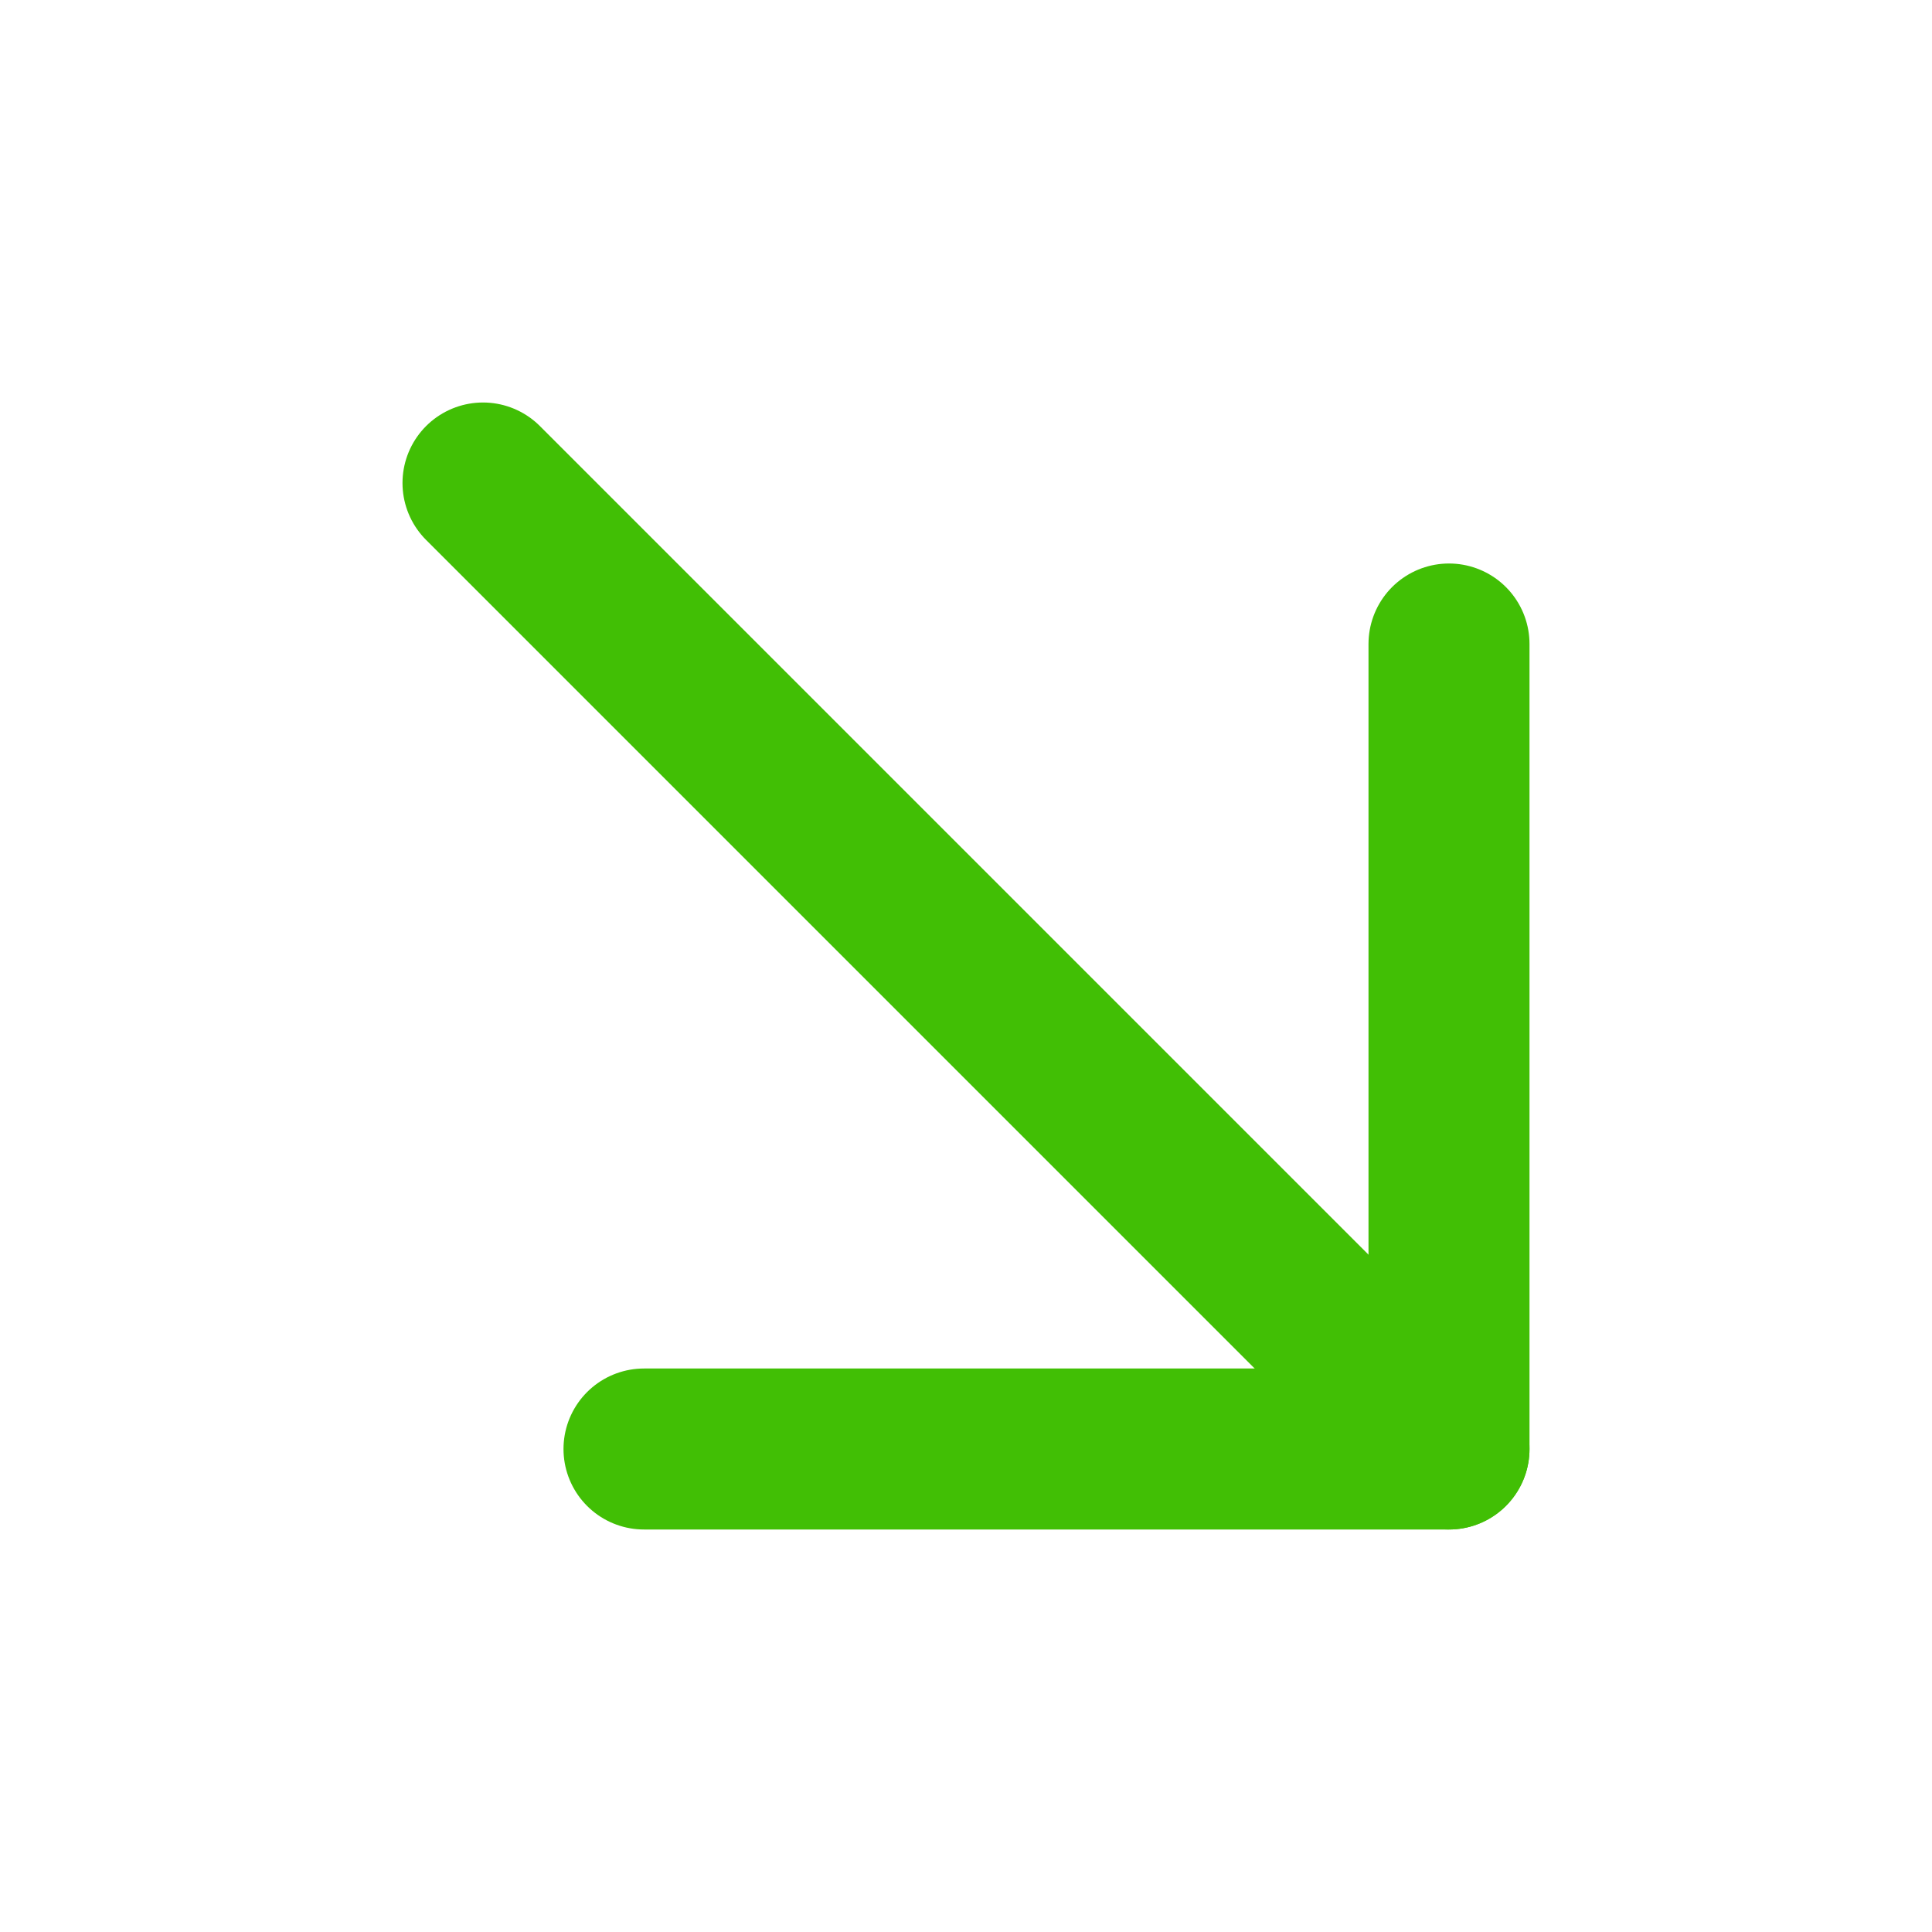 <svg xmlns="http://www.w3.org/2000/svg" width="24" height="24" fill="none" stroke="#41bf05" stroke-width="2" stroke-linecap="round" stroke-linejoin="round" xmlns:v="https://vecta.io/nano"><path d="M18 18L6 6"/><path d="M8 18H18V8"/></svg>